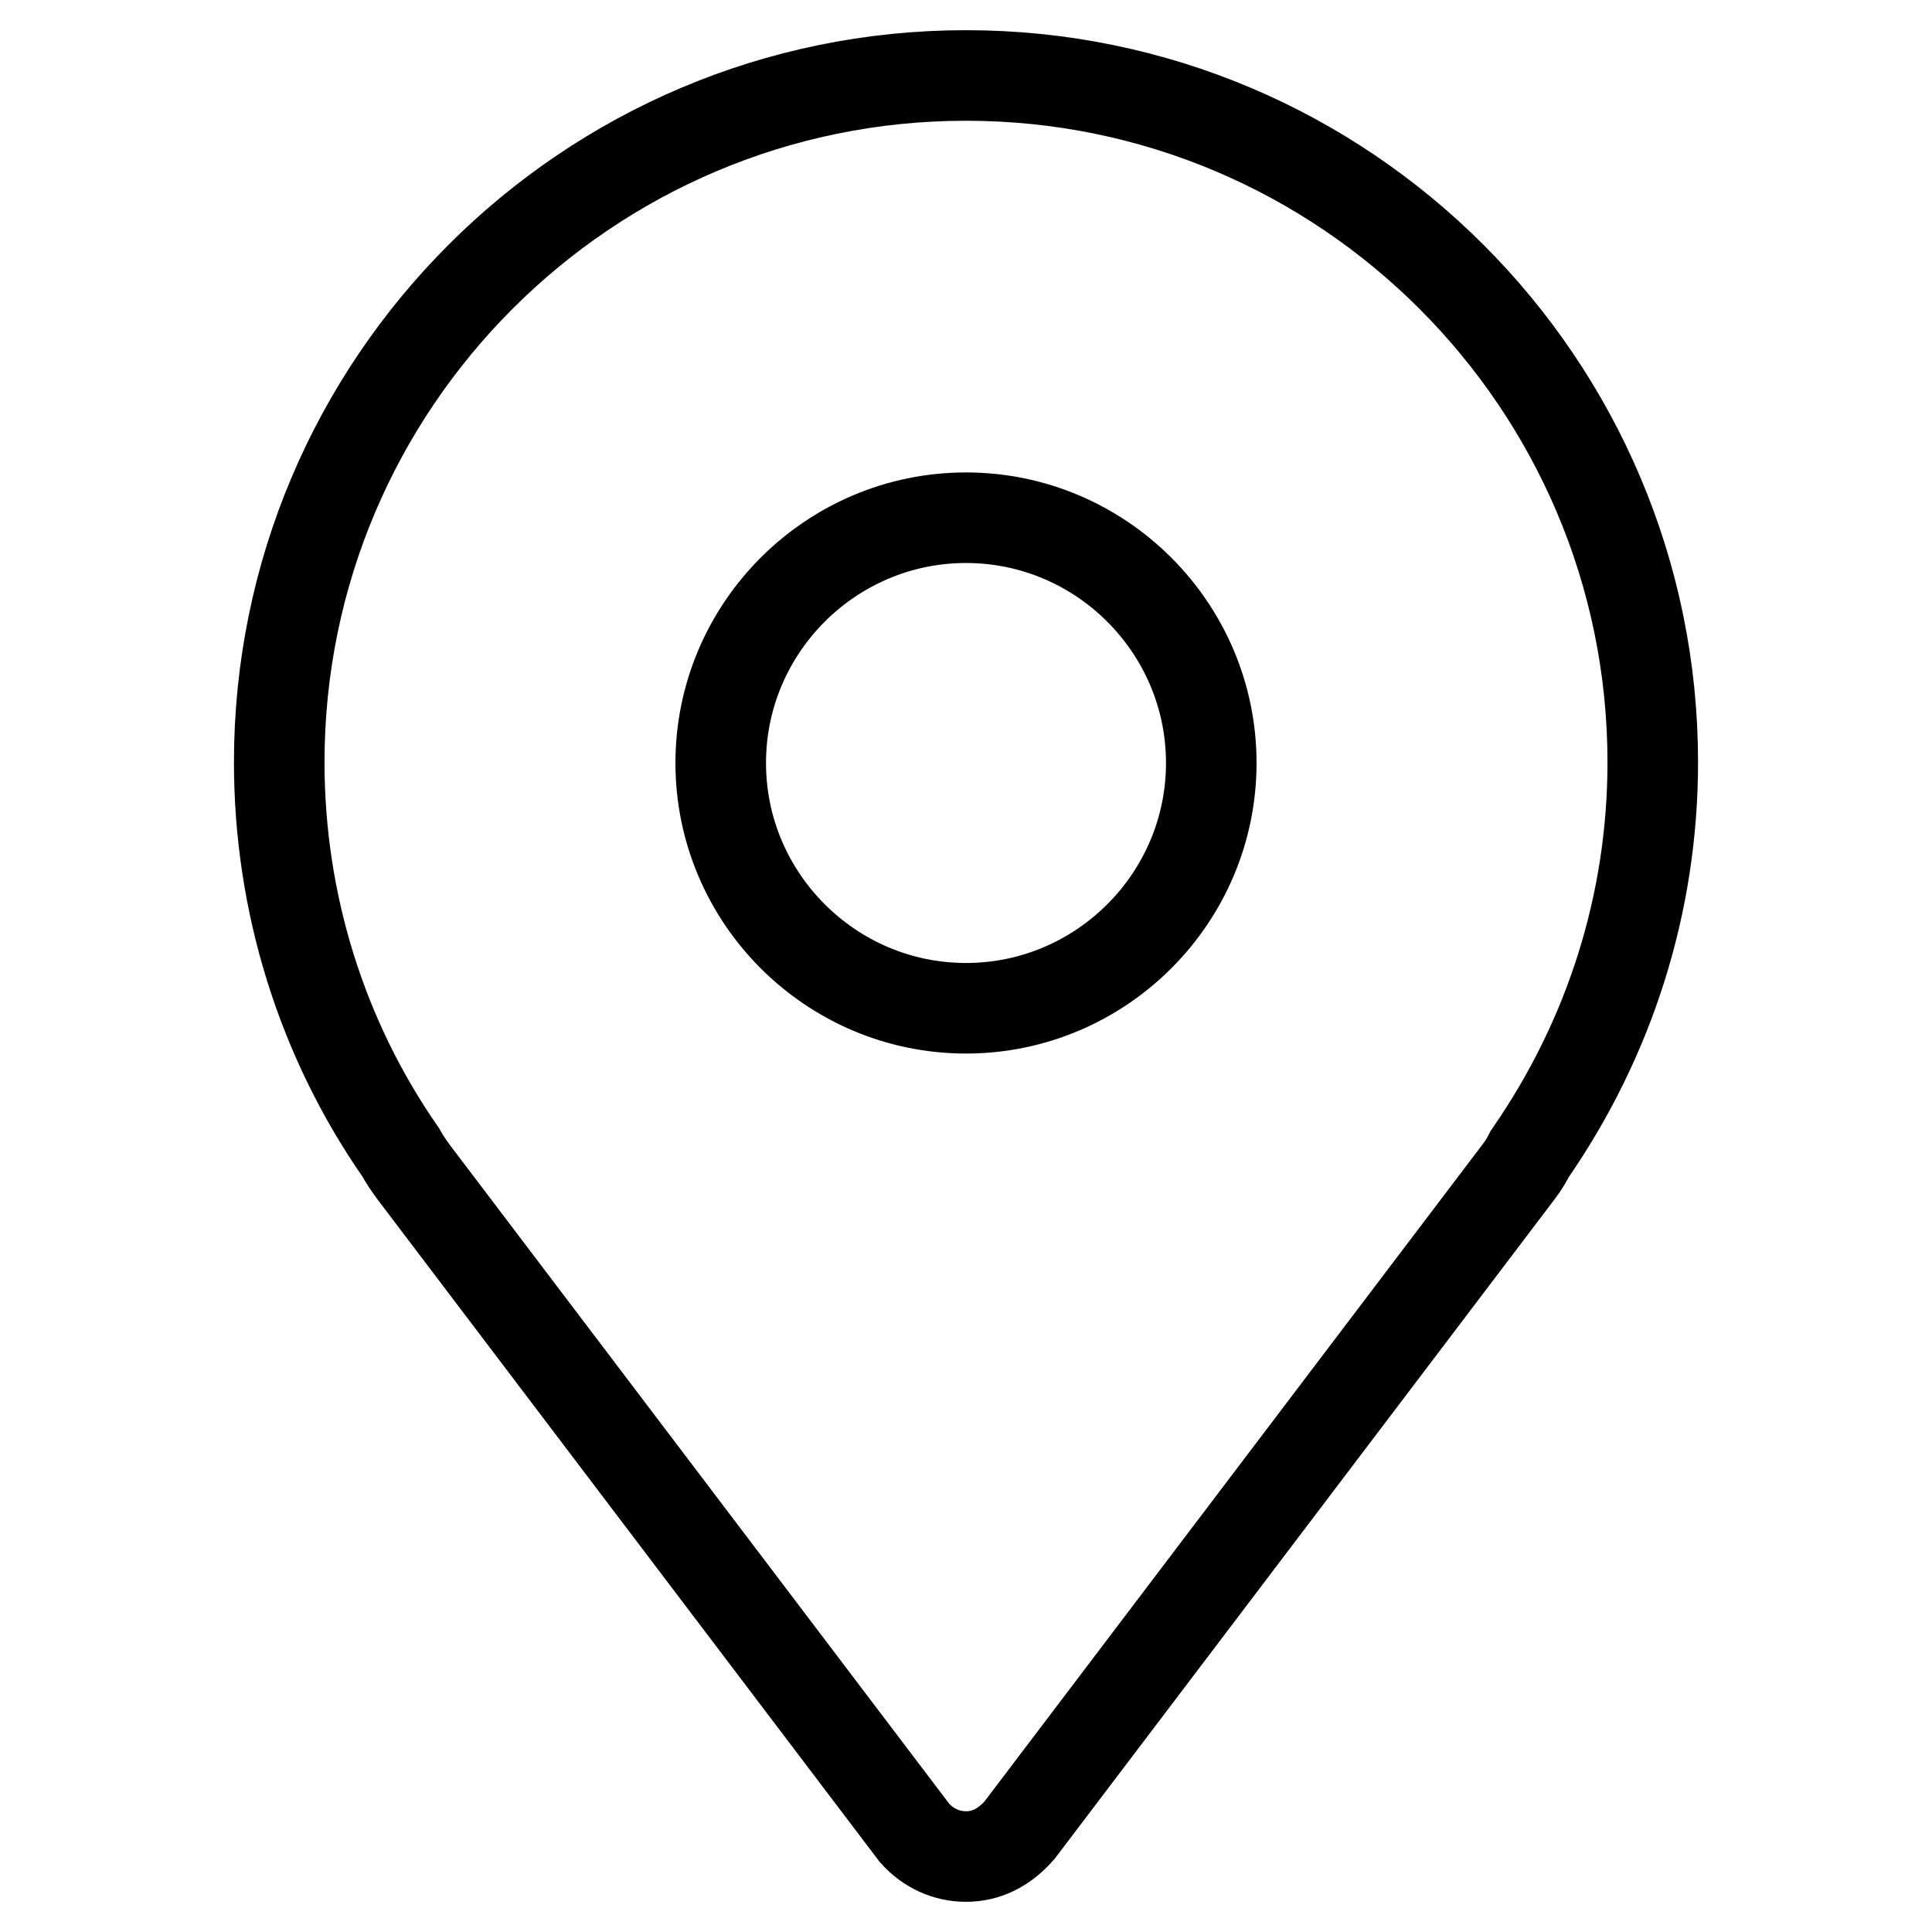 <?xml version="1.0" encoding="utf-8"?>
<!-- Svg Vector Icons : http://www.onlinewebfonts.com/icon -->
<!DOCTYPE svg PUBLIC "-//W3C//DTD SVG 1.1//EN" "http://www.w3.org/Graphics/SVG/1.1/DTD/svg11.dtd">
<svg version="1.1" xmlns="http://www.w3.org/2000/svg" xmlns:xlink="http://www.w3.org/1999/xlink" x="0px" y="0px" viewBox="0 0 256 256" enable-background="new 0 0 256 256" xml:space="preserve">
<g> <path stroke-width="12" fill-opacity="0" stroke="#000000"  d="M128,10c-50.2,0-91,40.8-91,91c0,18.6,5.6,36.6,16.1,51.7c0.5,0.9,1.1,1.8,1.7,2.6l66.4,87.6 c1.8,2,4.2,3.1,6.8,3.1c2.6,0,5-1.1,7.1-3.5l66.1-87.2c0.7-0.9,1.2-1.8,1.5-2.4c10.6-15.3,16.3-33.2,16.3-51.9 C219,50.8,178.2,10,128,10z M128,133.6c-17.9,0-32.5-14.6-32.5-32.5c0-17.9,14.6-32.5,32.5-32.5c17.9,0,32.5,14.6,32.5,32.5 C160.5,119,145.9,133.6,128,133.6z"/></g>
</svg>